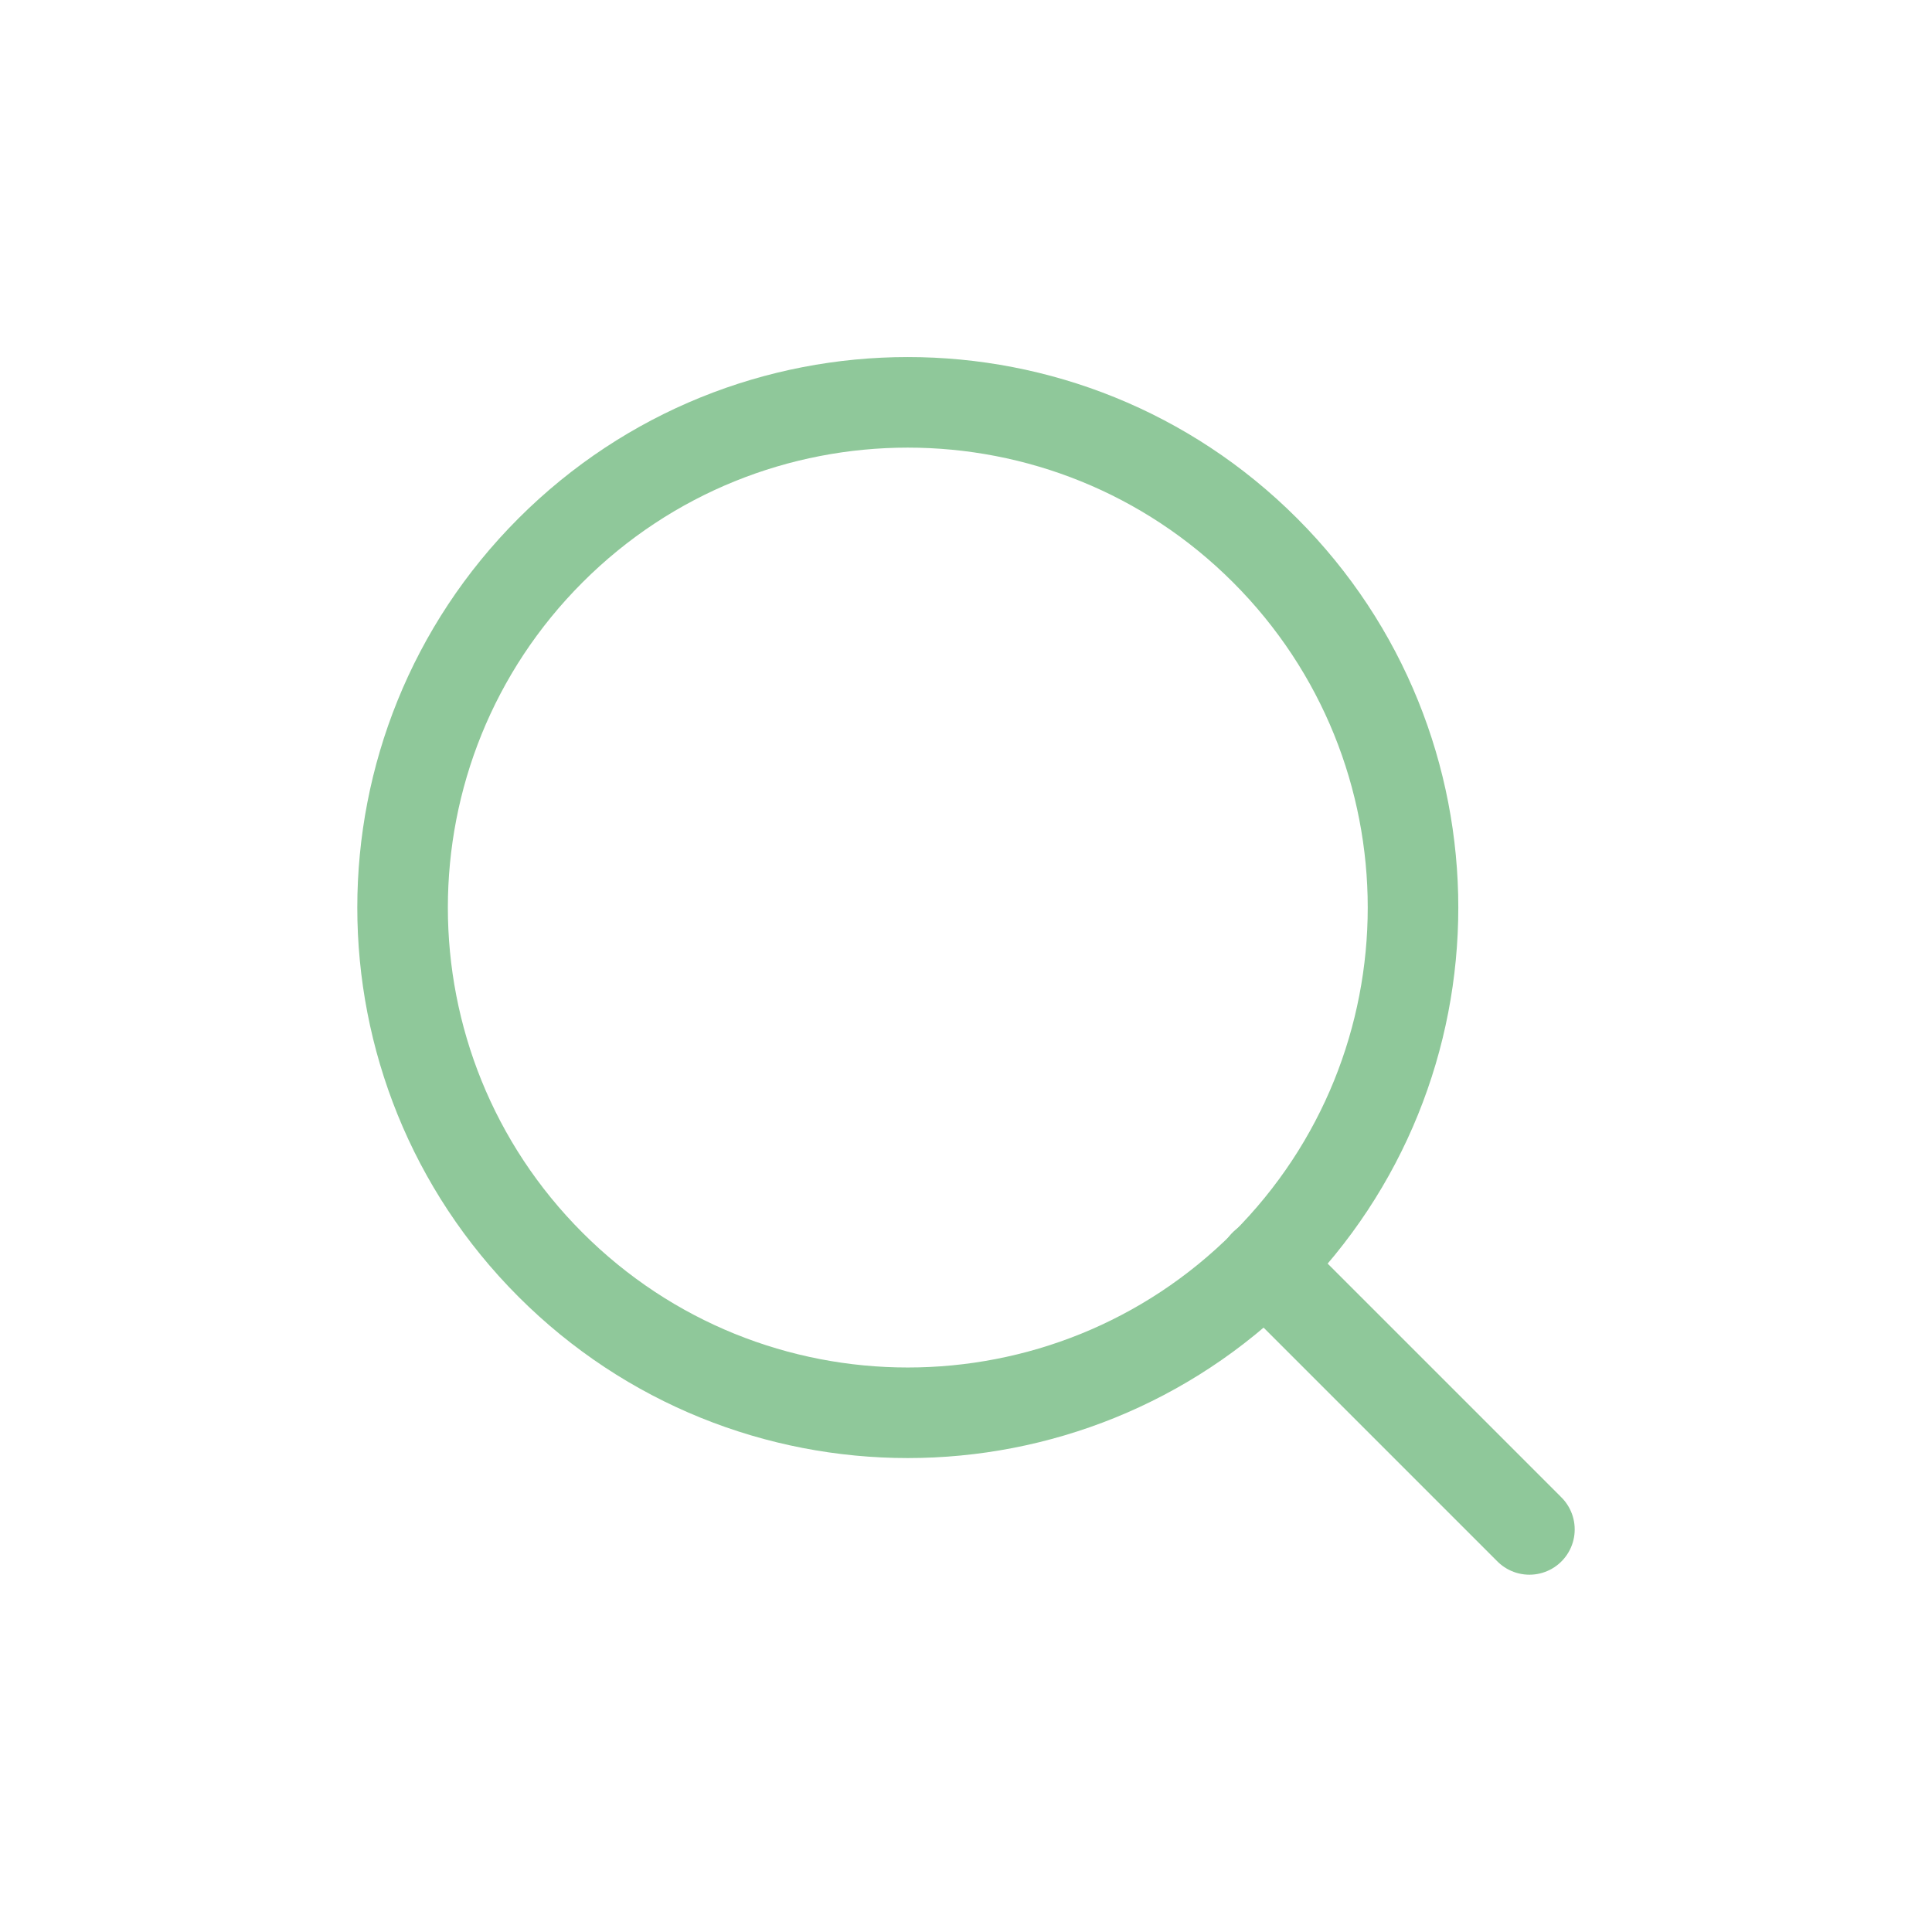 <svg width="32" height="32" viewBox="0 0 32 32" fill="none" xmlns="http://www.w3.org/2000/svg">
<path d="M20.953 9.115C24.221 12.383 24.221 17.681 20.953 20.949C17.685 24.217 12.387 24.217 9.119 20.949C5.851 17.681 5.851 12.383 9.119 9.115C12.387 5.847 17.685 5.847 20.953 9.115" stroke="#8FC89A" stroke-width="1.5" stroke-linecap="round" stroke-linejoin="round"/>
<path d="M25.332 25.332L20.945 20.945" stroke="#8FC89A" stroke-width="1.5" stroke-linecap="round" stroke-linejoin="round"/>
</svg>
